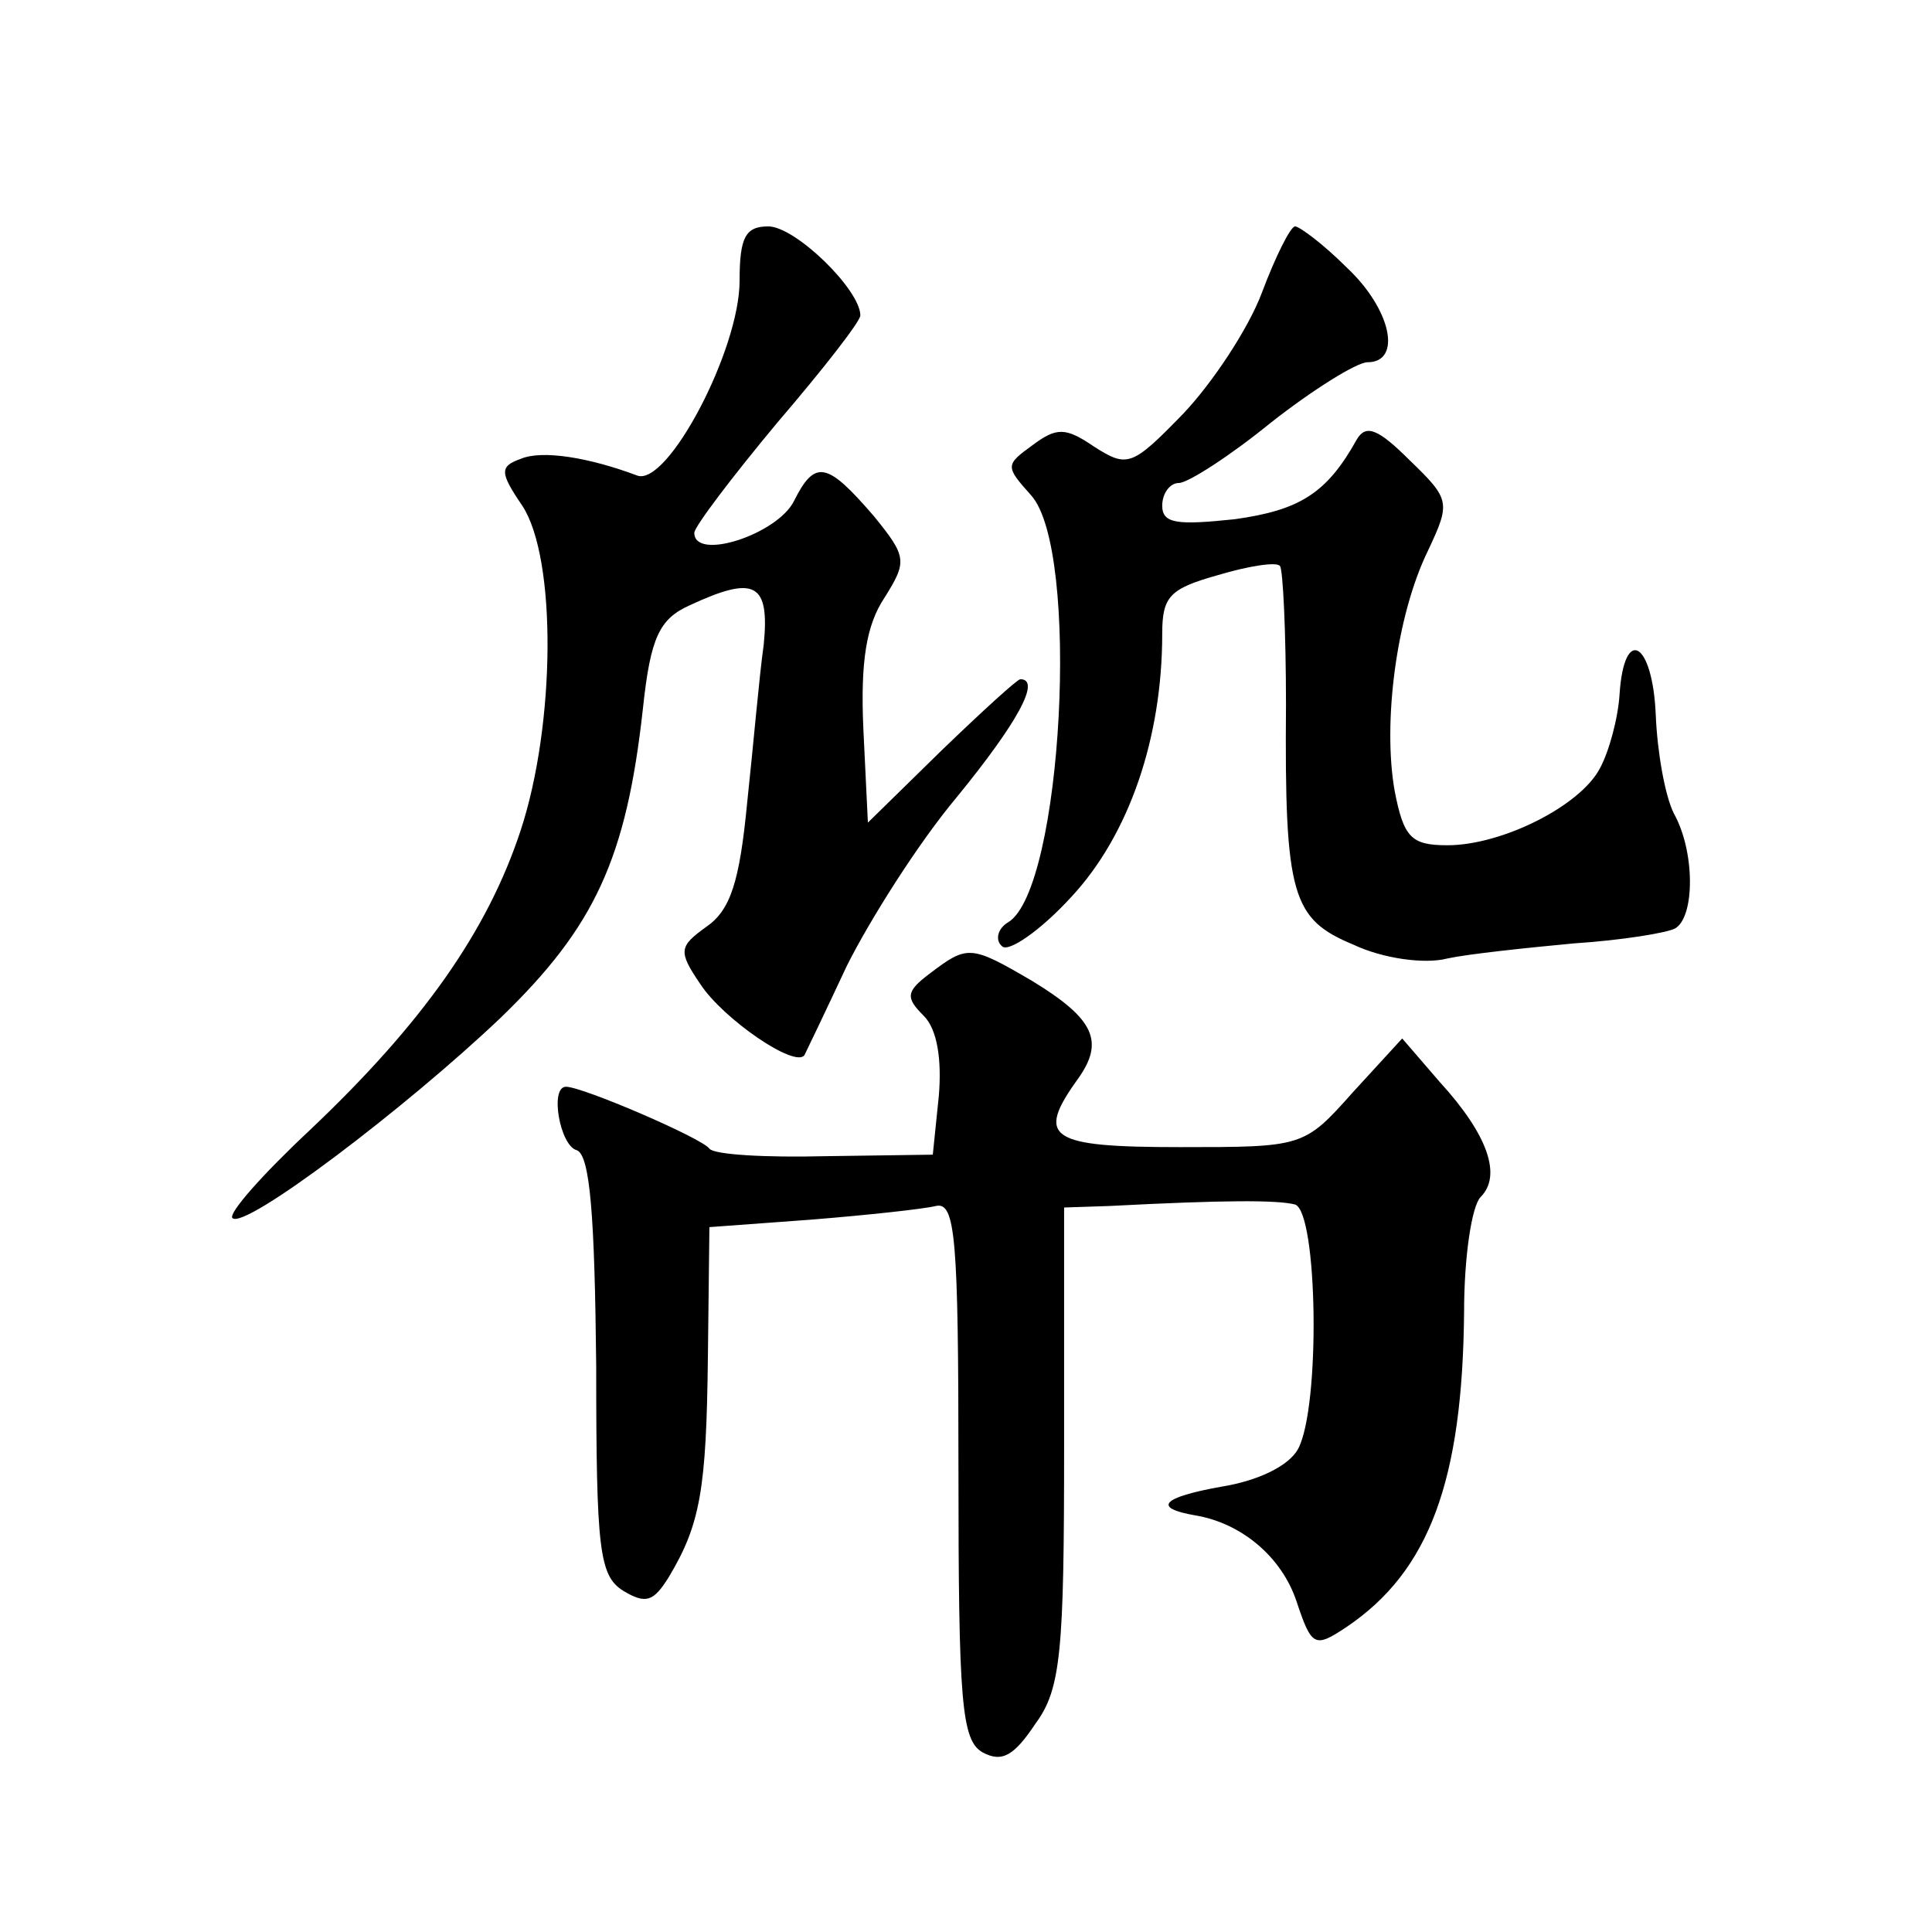 <?xml version="1.0" standalone="no"?>
<!DOCTYPE svg PUBLIC "-//W3C//DTD SVG 20010904//EN"
 "http://www.w3.org/TR/2001/REC-SVG-20010904/DTD/svg10.dtd">
<svg version="1.0" xmlns="http://www.w3.org/2000/svg"
 width="128pt" height="128pt" viewBox="0 0 128 128"
 preserveAspectRatio="xMidYMid meet">
<g transform="translate(0,128) scale(0.1,-0.1)"
fill="#0" stroke="none">
<path d="M490 1094 c0 -46 -48 -137 -68 -129 -32 12 -63 17 -77 11 -14 -5 -14 -9
1 -31 23 -35 22 -145 -1 -215 -22 -67 -65 -128 -140 -199 -31 -29 -54 -55 -51 -58
8 -8 115 73 178 133 62 60 83 105 94 205 5 47 11 59 31 68 43 20 53 15 49 -26 -3
-21 -7 -68 -11 -105 -5 -52 -11 -71 -27 -82 -18 -13 -19 -16 -4 -38 15 -23 63 -56
69 -47 1 2 14 29 28 59 15 30 47 81 73 112 40 49 56 78 42 78 -2 0 -25 -21 -52
-47 l-49 -48 -3 62 c-2 45 2 69 14 87 15 24 15 27 -7 54 -31 36 -39 38 -53 10 -11
-22 -66 -40 -66 -21 0 4 25 37 55 73 30 35 55 67 55 71 0 17 -43 59 -61 59 -15
0 -19 -7 -19 -36z M836 1086 c-9 -24 -33 -60 -52 -80 -34 -35 -37 -36 -59 -22 -19
13 -25 13 -41 1 -18 -13 -18 -14 -1 -33 33 -36 21 -261 -15 -283 -7 -4 -9 -12 -4
-16 4 -4 25 10 46 33 38 41 60 105 60 174 0 25 5 30 37 39 20 6 39 9 41 6 2 -2
4 -44 4 -92 -1 -127 4 -142 45 -159 19 -9 47 -13 62 -9 14 3 52 7 84 10 31 2 62
7 67 10 13 8 13 51 -1 76 -6 12 -11 41 -12 65 -2 49 -21 60 -24 14 -1 -16 -7 -38
-13 -49 -13 -25 -65 -51 -101 -51 -24 0 -29 5 -35 36 -8 45 1 116 22 159 15 32
15 34 -12 60 -21 21 -29 24 -35 14 -20 -36 -38 -47 -81 -53 -38 -4 -48 -3 -48 9
0 8 5 15 11 15 6 0 34 18 61 40 28 22 57 40 64 40 23 0 16 35 -14 63 -15 15 -31
27 -34 27 -3 0 -13 -20 -22 -44z M616 635 c-16 -12 -16 -16 -4 -28 9 -9 12 -29
10 -53 l-4 -39 -71 -1 c-40 -1 -74 1 -77 5 -5 7 -84 41 -95 41 -11 0 -4 -39 7 -42
9 -3 12 -44 13 -143 0 -122 2 -139 18 -149 15 -9 20 -7 30 9 21 35 25 58 26 146
l1 86 68 5 c37 3 74 7 82 9 13 3 15 -21 15 -174 0 -155 2 -180 16 -188 13 -7 21
-2 35 19 17 23 19 48 19 184 l0 158 30 1 c77 4 111 4 123 1 15 -5 17 -134 2 -162
-6 -11 -26 -21 -51 -25 -39 -7 -46 -14 -17 -19 30 -5 57 -27 67 -57 10 -30 12 -31
33 -17 55 37 77 97 78 209 0 36 5 70 11 76 14 14 5 41 -27 76 l-25 29 -33 -36 c-32
-36 -33 -36 -114 -36 -87 0 -96 6 -68 45 18 25 11 40 -30 65 -41 24 -43 24 -68
5z"/>
</g>
</svg>
